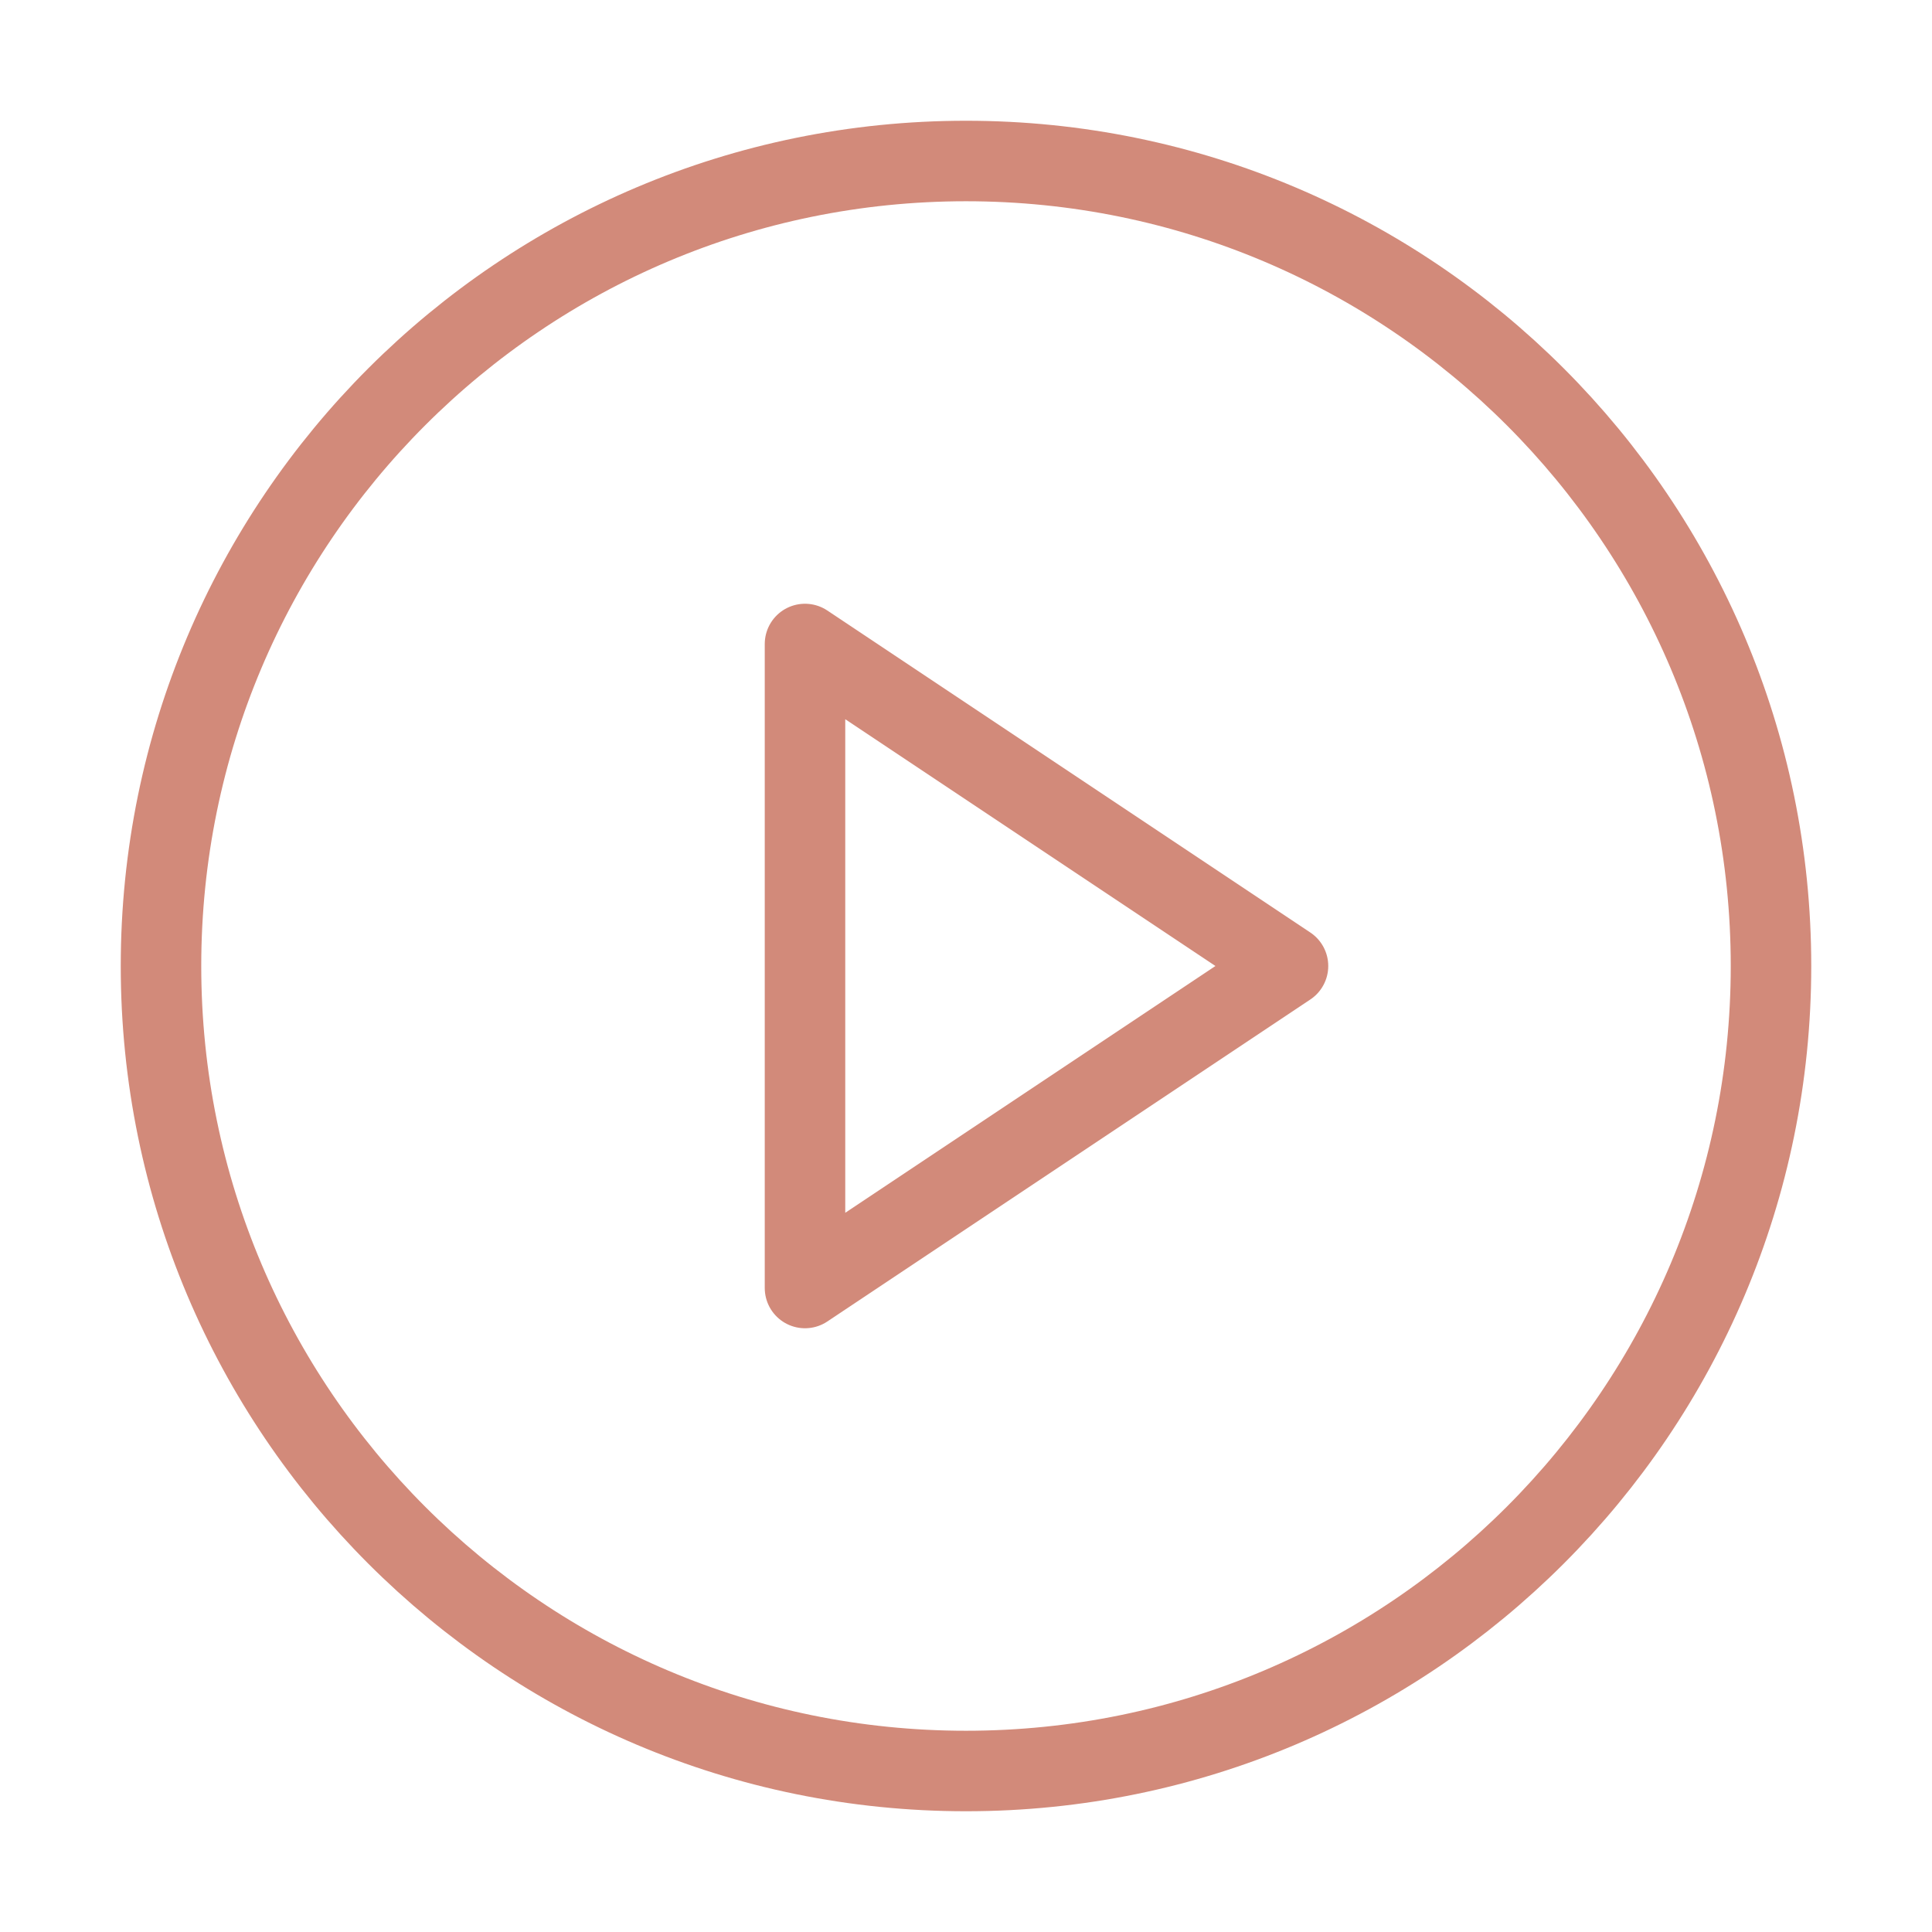 <svg width="24" height="24" viewBox="0 0 24 24" fill="none" xmlns="http://www.w3.org/2000/svg">
<path d="M12 22C17.523 22 22 17.523 22 12C22 6.477 17.523 2 12 2C6.477 2 2 6.477 2 12C2 17.523 6.477 22 12 22Z" stroke="#D28A7A" stroke-linecap="round" stroke-linejoin="round"/>
<path d="M10 8L16 12L10 16V8Z" stroke="#D28A7A" stroke-linecap="round" stroke-linejoin="round"/>
</svg>

